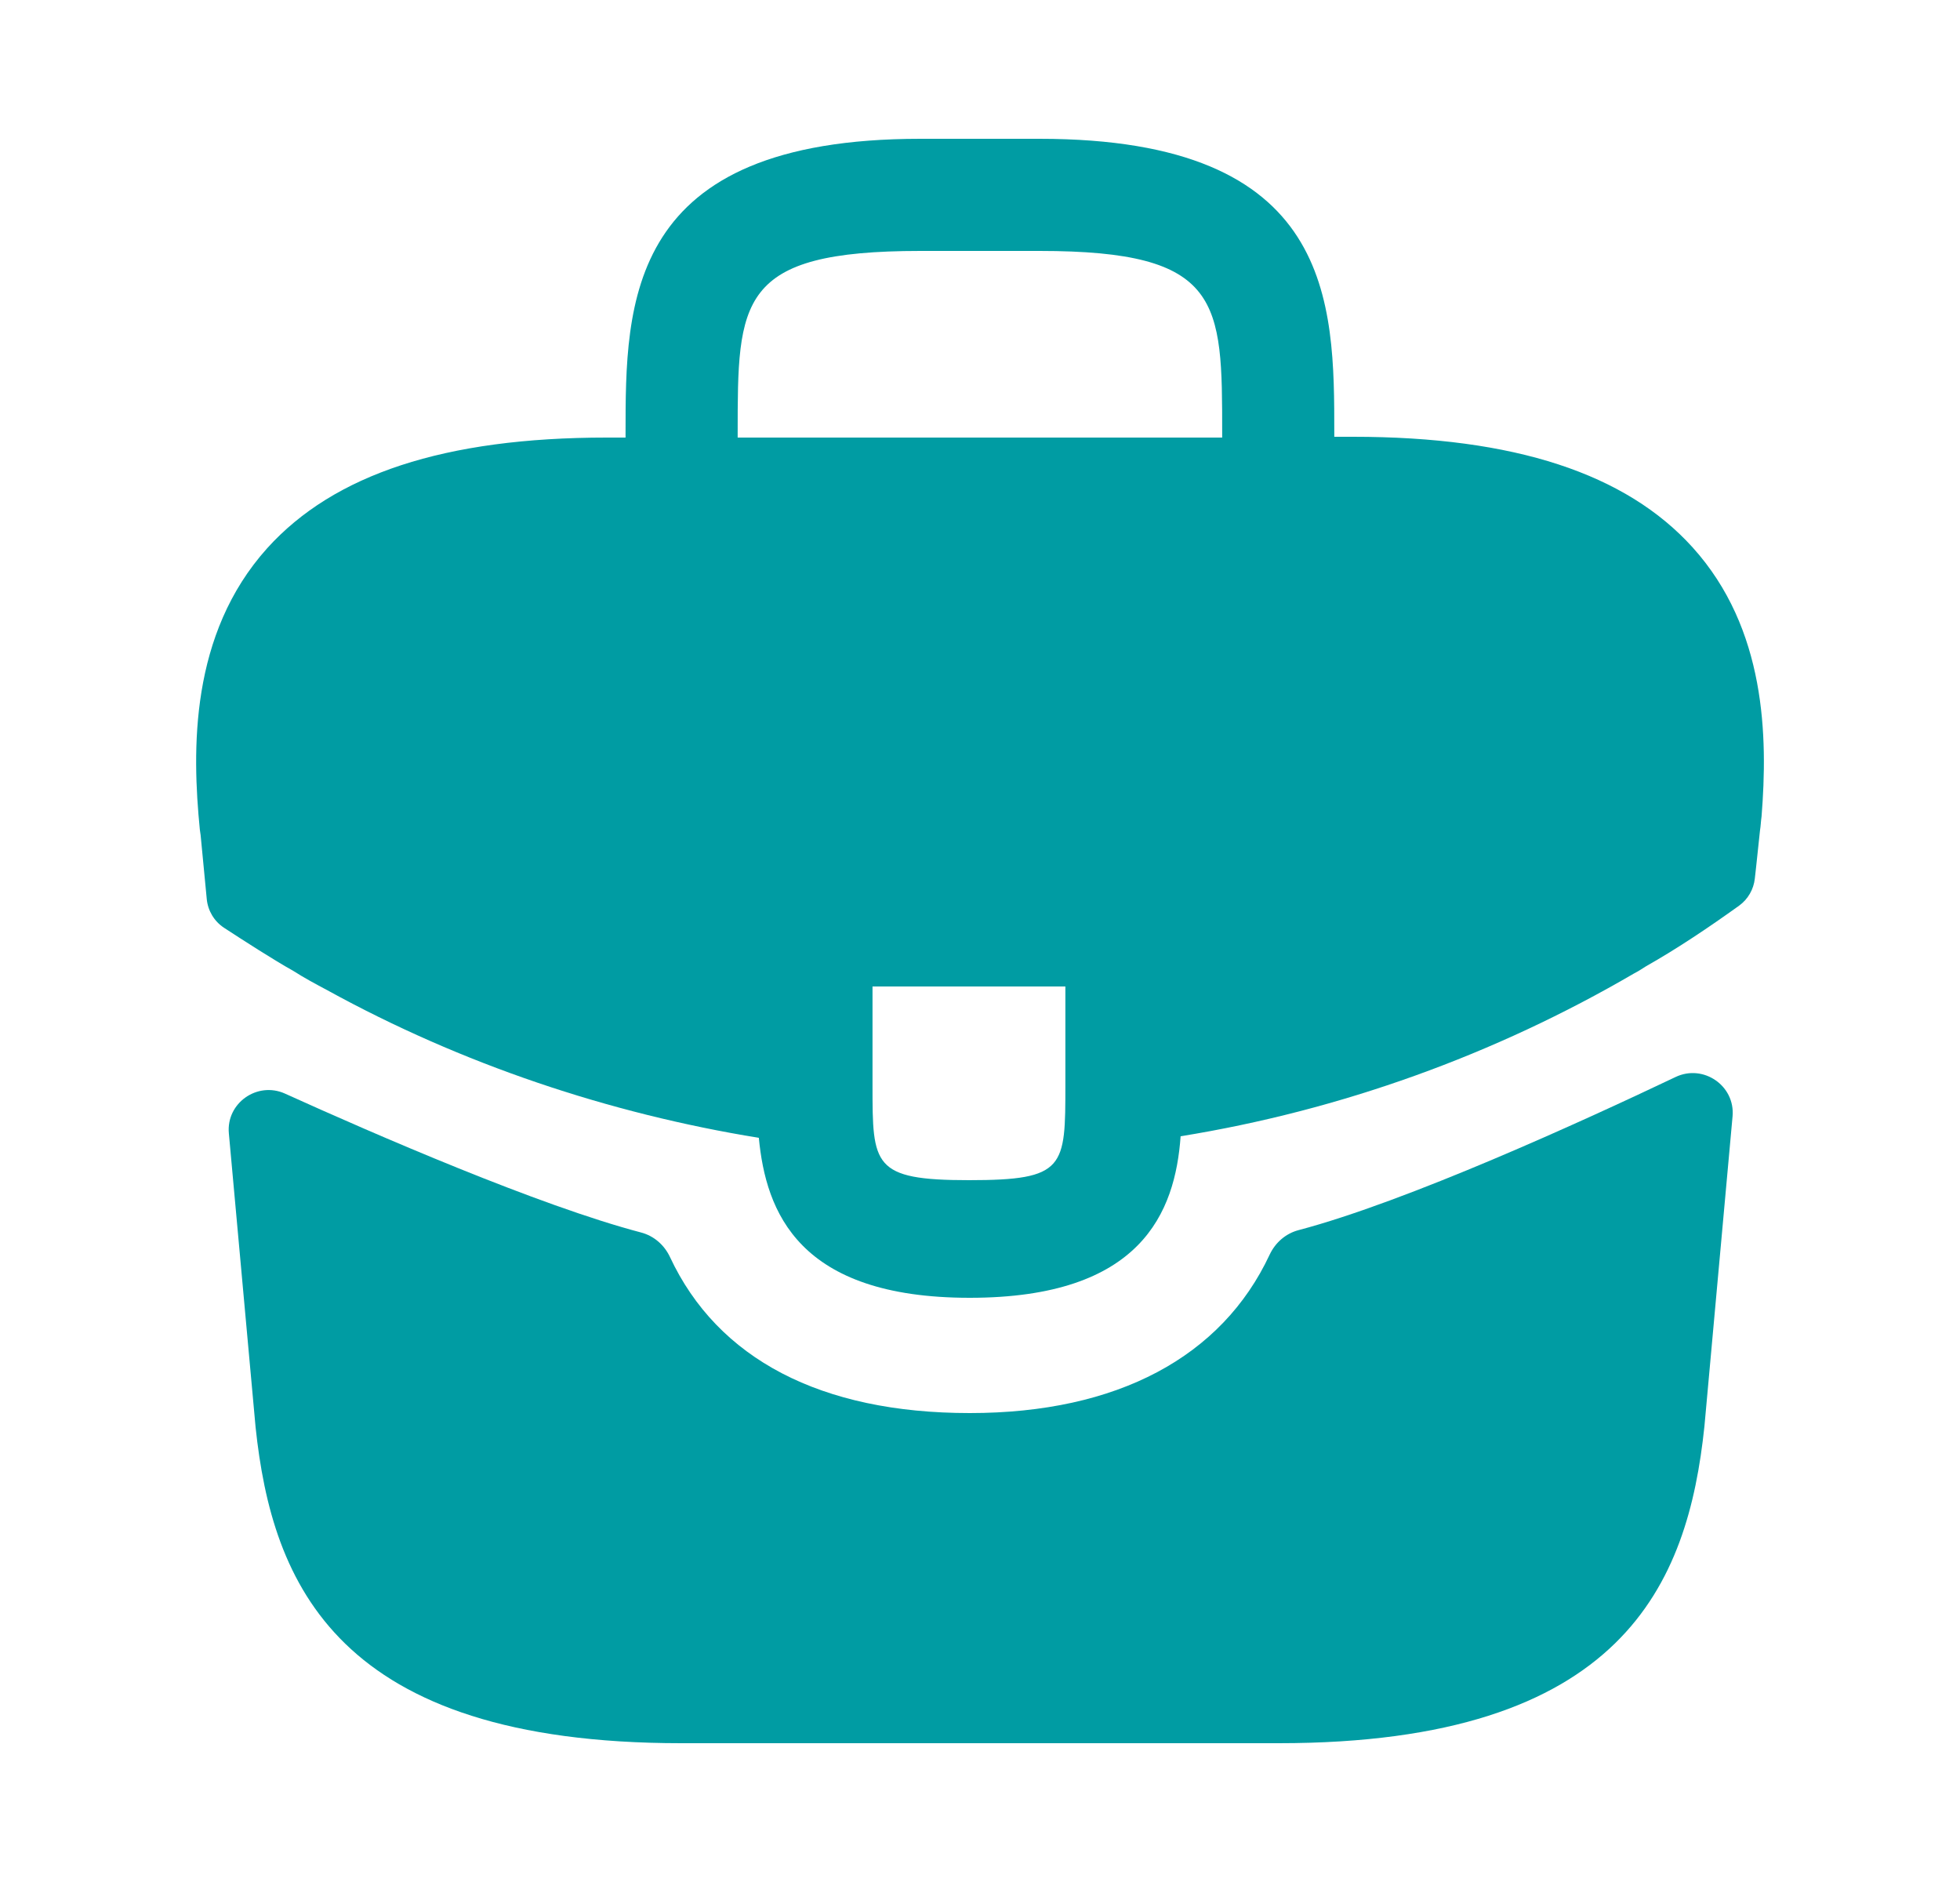 <svg width="25" height="24" viewBox="0 0 25 24" fill="none" xmlns="http://www.w3.org/2000/svg">
<path d="M21.589 6.98C20.739 6.04 19.319 5.57 17.259 5.57H17.019V5.53C17.019 3.85 17.019 1.77 13.259 1.77H11.739C7.979 1.77 7.979 3.86 7.979 5.53V5.58H7.739C5.669 5.58 4.259 6.05 3.409 6.99C2.419 8.09 2.449 9.57 2.549 10.58L2.559 10.65L2.637 11.463C2.651 11.613 2.731 11.748 2.857 11.831C3.097 11.988 3.498 12.246 3.739 12.38C3.879 12.47 4.029 12.55 4.179 12.63C5.889 13.57 7.769 14.2 9.679 14.51C9.769 15.45 10.179 16.55 12.369 16.55C14.559 16.55 14.989 15.46 15.059 14.49C17.099 14.16 19.069 13.45 20.849 12.41C20.909 12.38 20.949 12.35 20.999 12.32C21.396 12.096 21.807 11.819 22.183 11.549C22.296 11.467 22.368 11.341 22.383 11.203L22.399 11.06L22.449 10.59C22.459 10.53 22.459 10.48 22.469 10.41C22.549 9.4 22.529 8.02 21.589 6.98ZM13.589 13.83C13.589 14.89 13.589 15.05 12.359 15.05C11.129 15.05 11.129 14.86 11.129 13.84V12.58H13.589V13.83ZM9.409 5.57V5.53C9.409 3.83 9.409 3.2 11.739 3.2H13.259C15.589 3.2 15.589 3.84 15.589 5.53V5.58H9.409V5.57Z" fill="#009CA3"/>
<path d="M21.373 13.734C21.727 13.566 22.134 13.846 22.099 14.236L21.74 18.19C21.53 20.19 20.71 22.23 16.31 22.23H8.69C4.29 22.23 3.47 20.19 3.26 18.2L2.919 14.452C2.884 14.067 3.282 13.787 3.635 13.946C4.774 14.462 6.877 15.376 8.176 15.717C8.341 15.76 8.474 15.877 8.546 16.031C9.153 17.329 10.469 18.02 12.37 18.02C14.252 18.02 15.585 17.303 16.194 16.001C16.266 15.847 16.399 15.73 16.564 15.687C17.943 15.323 20.182 14.301 21.373 13.734Z" fill="#009CA3"/>
</svg>
